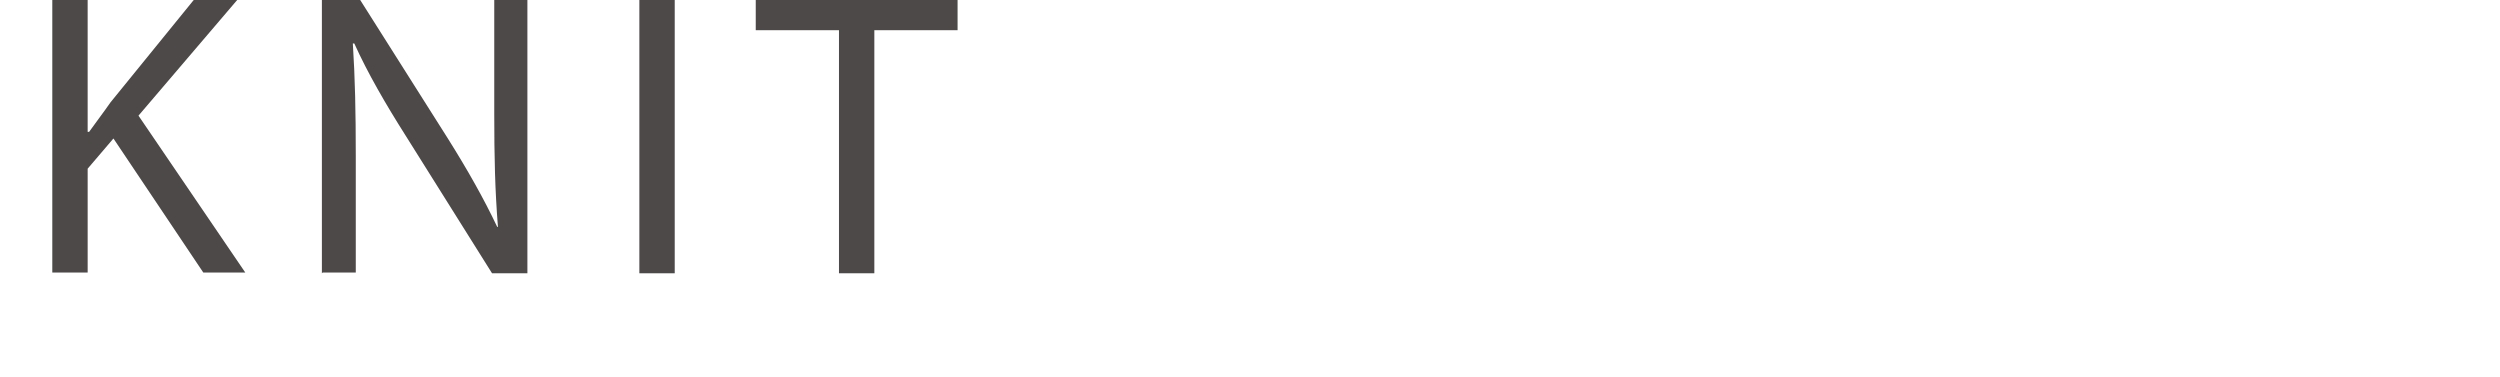 <?xml version="1.0" encoding="UTF-8"?>
<svg id="_レイヤー_2" xmlns="http://www.w3.org/2000/svg" version="1.1" viewBox="0 0 339.4 51.2">
  <!-- Generator: Adobe Illustrator 29.0.0, SVG Export Plug-In . SVG Version: 2.1.0 Build 186)  -->
  <defs>
    <style>
      .st0 {
        fill: #4c4948;
      }
    </style>
  </defs>
  <path class="st0" d="M7.1,0h4.8v17.9h.2c1-1.4,2-2.7,2.9-4L26.3,0h5.9l-13.4,15.7,14.5,21.3h-5.7l-12.2-18.2-3.5,4.1v14.1h-4.8V0Z"/>
  <path class="st0" d="M43.7,37.1V0h5.2l11.9,18.8c2.7,4.3,4.9,8.2,6.7,12h.1c-.4-5-.5-9.5-.5-15.3V0h4.5v37.1h-4.8l-11.8-18.8c-2.6-4.1-5.1-8.4-6.9-12.4h-.2c.3,4.7.4,9.2.4,15.3v15.8h-4.5Z"/>
  <path class="st0" d="M91.6,0v37.1h-4.8V0h4.8Z"/>
  <path class="st0" d="M113.9,4.1h-11.3V0h27.4v4.1h-11.3v33h-4.8V4.1Z"/>
</svg>